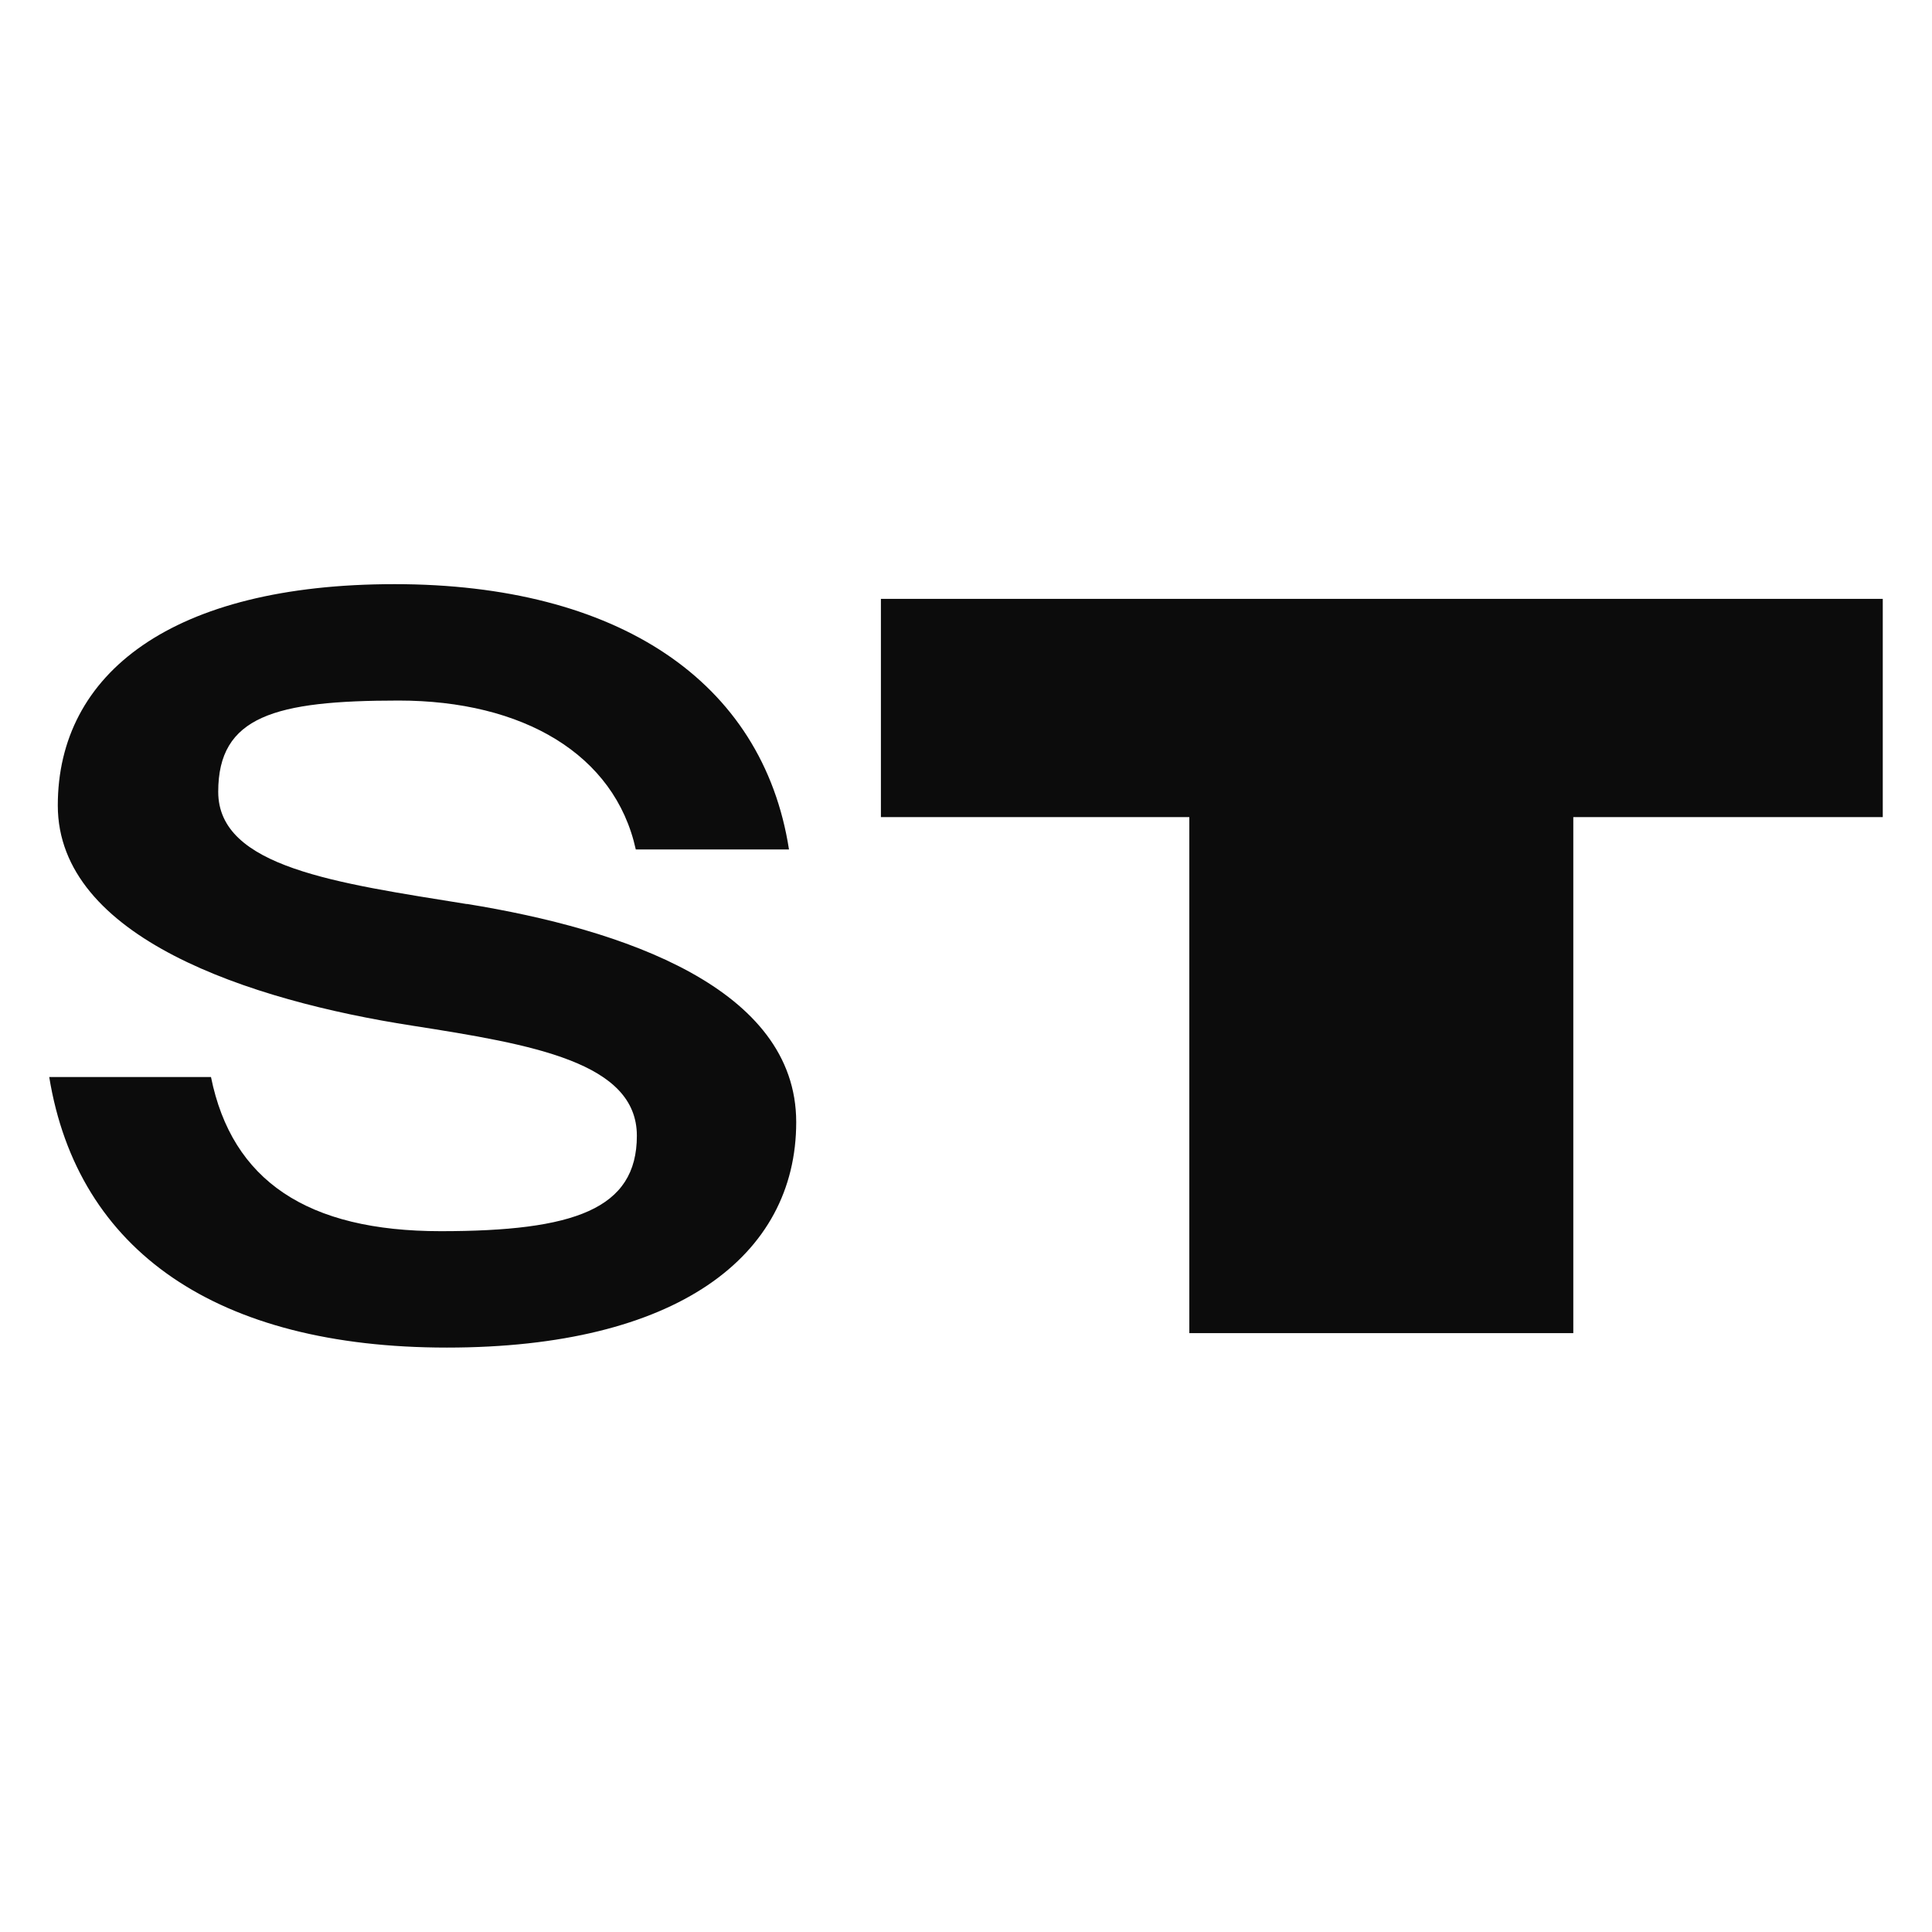 <svg xmlns="http://www.w3.org/2000/svg" version="1.1" xmlns:xlink="http://www.w3.org/1999/xlink" xmlns:svgjs="http://svgjs.dev/svgjs" width="1444" height="1444"><svg id="SvgjsSvg1023" xmlns="http://www.w3.org/2000/svg" version="1.1" viewBox="0 0 1444 1444">
  <!-- Generator: Adobe Illustrator 29.3.1, SVG Export Plug-In . SVG Version: 2.1.0 Build 151)  -->
  <defs>
    <style>
      .st0 {
        fill: #0c0c0c;
      }
    </style>
  </defs>
  <path class="st0" d="M348.9,675.7c-97.2-15.7-185.8-27.4-185.8-83.9s42.3-68.2,134.9-68.2,161.5,40,177.2,111.3h114.5c-19.6-126.2-128.6-198.3-294.8-198.3s-251.7,66.6-251.7,165.4,143.5,145.8,265,164.6c90.2,14.1,167.8,27.4,167.8,82.3s-47,71.3-146.6,71.3-156-37.6-171.7-115.2H36.8c21.2,130.1,125.5,202.2,297.2,202.2s261.1-68.2,261.1-168.5-129.4-144.2-246.2-163.1h0ZM658.4,610.7h230.5v385.7h287v-385.7h231.3v-163.1h-748.8v163.1Z"></path>
</svg><style>@media (prefers-color-scheme: light) { :root { filter: none; } }
@media (prefers-color-scheme: dark) { :root { filter: none; } }
</style></svg>